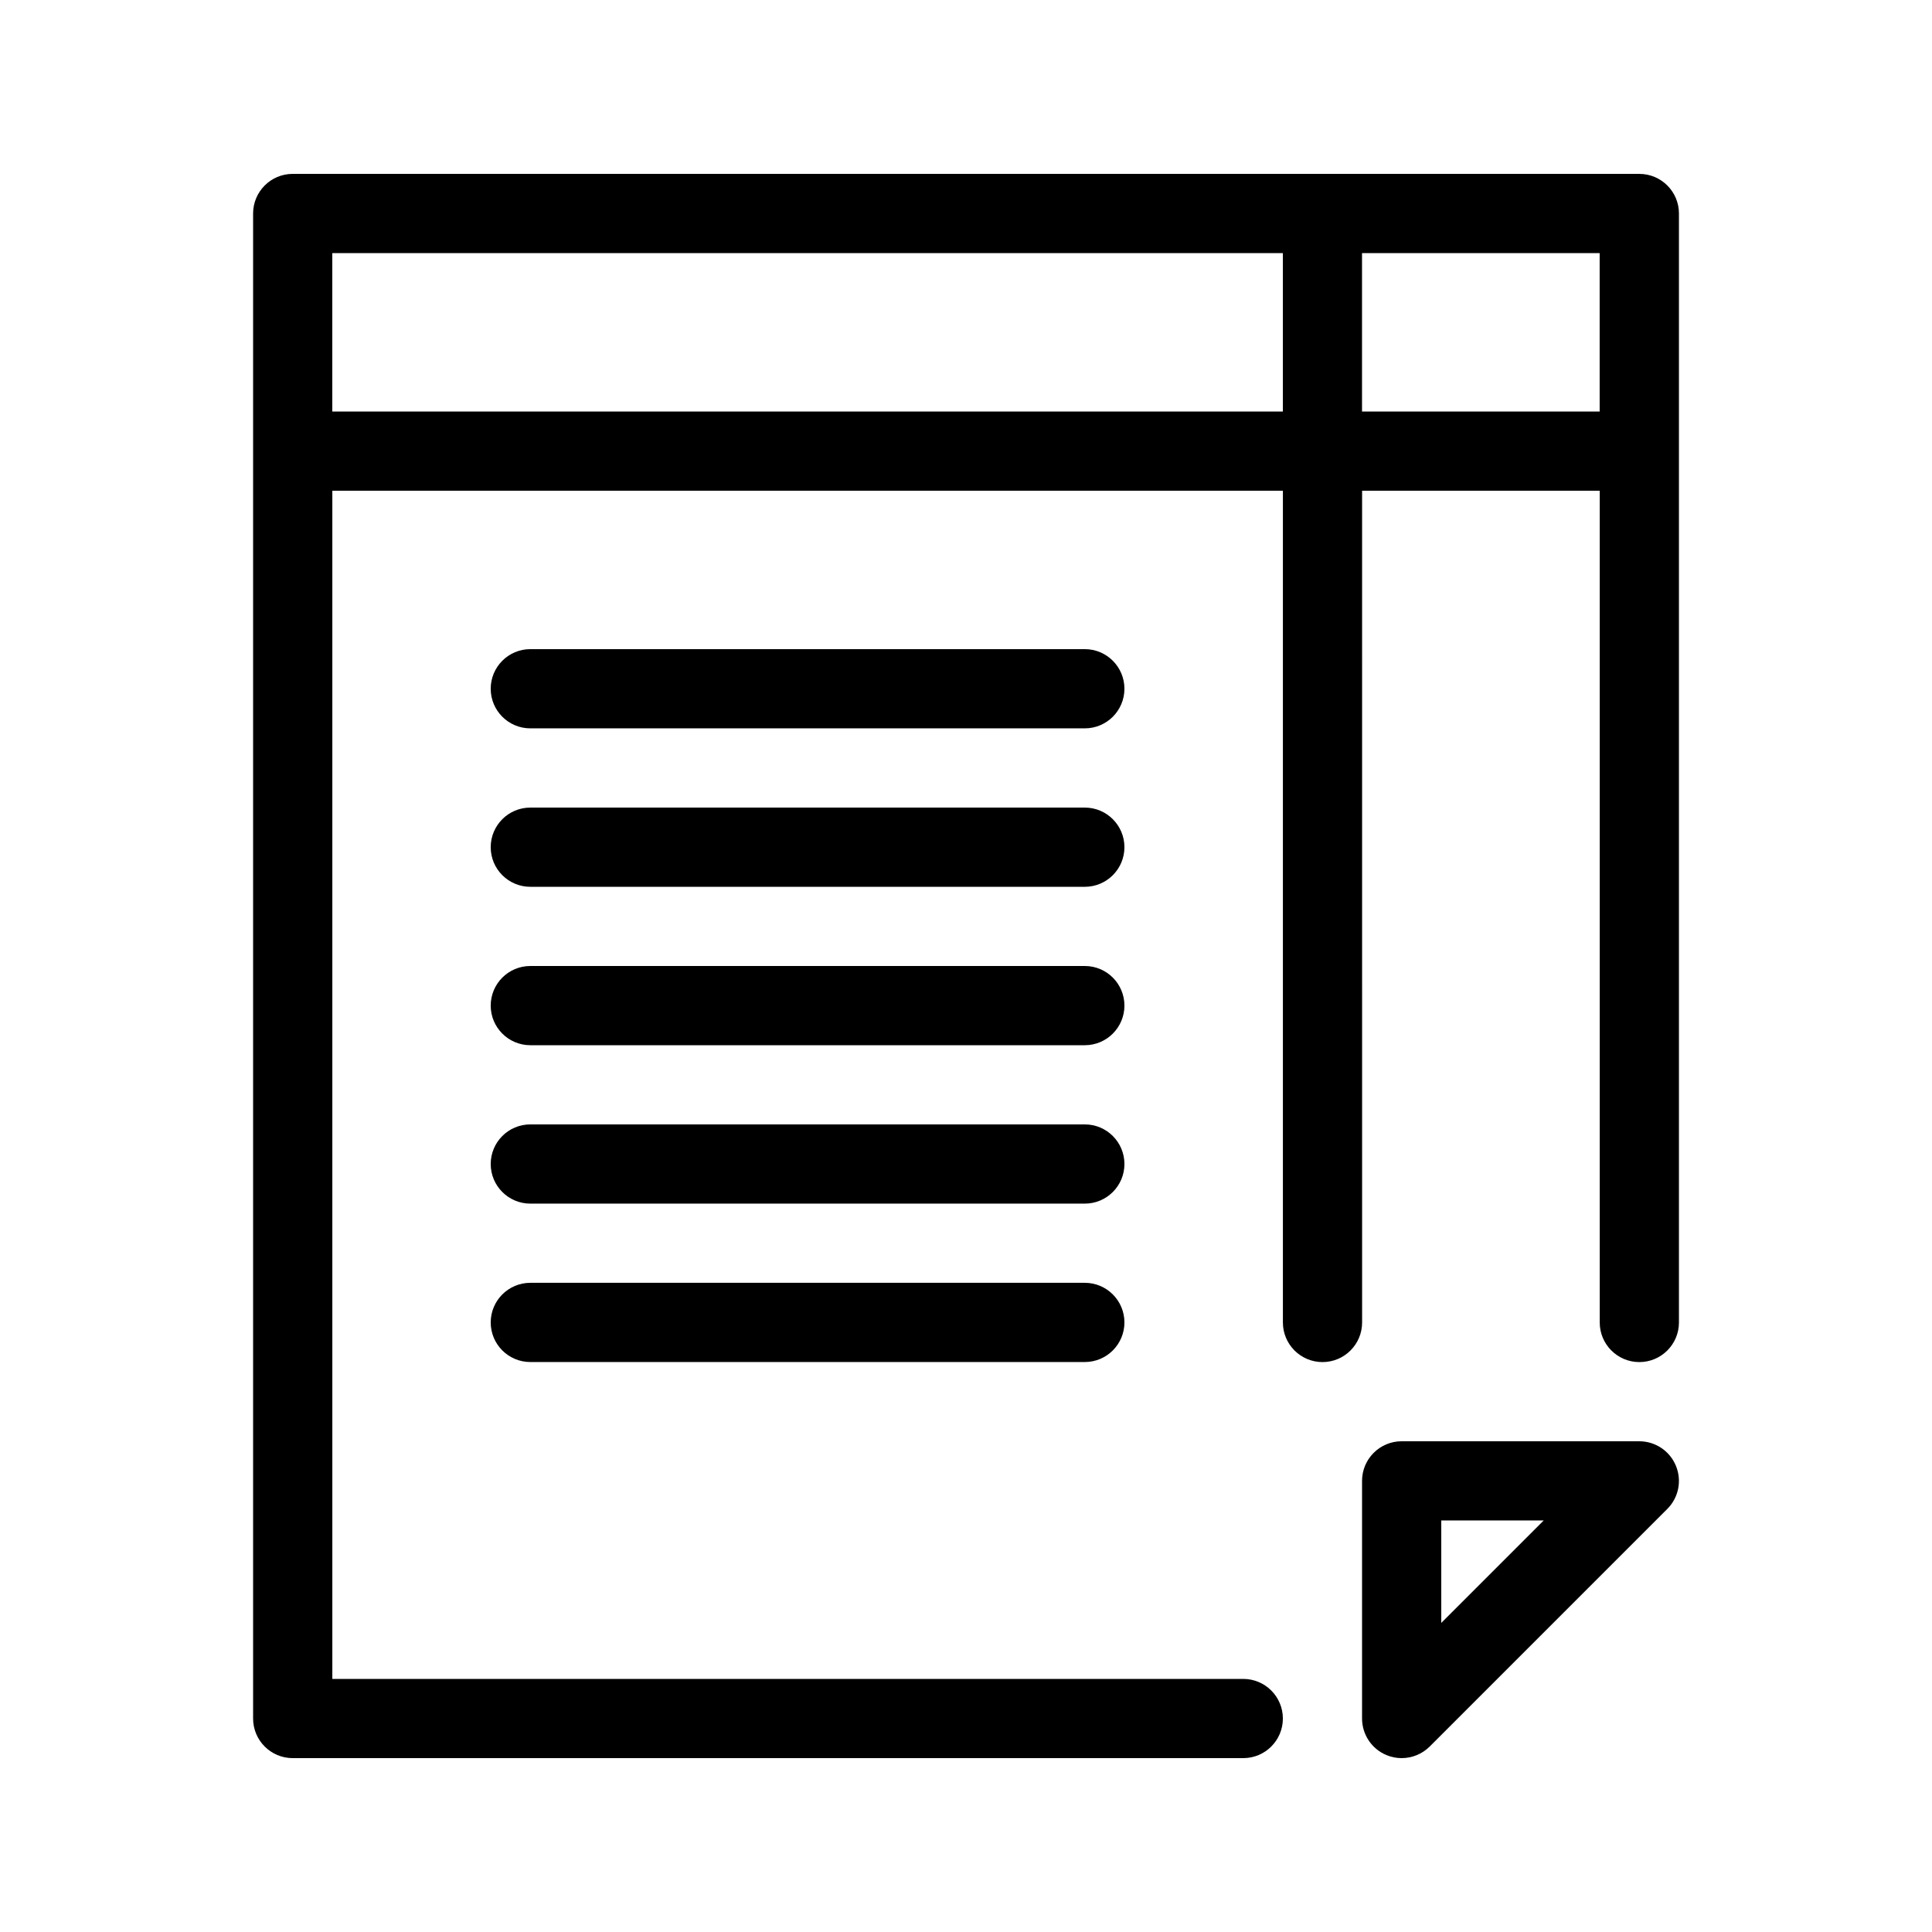 <?xml version="1.0" encoding="UTF-8"?>
<!-- Uploaded to: ICON Repo, www.iconrepo.com, Generator: ICON Repo Mixer Tools -->
<svg fill="#000000" width="800px" height="800px" version="1.1" viewBox="144 144 512 512" xmlns="http://www.w3.org/2000/svg">
 <g>
  <path d="m431.49 316.03h-146.95c-5.793 0-10.496 4.703-10.496 10.496 0 5.793 4.703 10.496 10.496 10.496h146.95c5.793 0 10.496-4.703 10.496-10.496 0-5.793-4.703-10.496-10.496-10.496z"/>
  <path d="m431.49 358.02h-146.95c-5.793 0-10.496 4.699-10.496 10.496 0 5.793 4.703 10.496 10.496 10.496h146.95c5.793 0 10.496-4.703 10.496-10.496 0-5.797-4.703-10.496-10.496-10.496z"/>
  <path d="m431.49 400h-146.95c-5.793 0-10.496 4.699-10.496 10.496 0 5.793 4.703 10.496 10.496 10.496h146.95c5.793 0 10.496-4.703 10.496-10.496 0-5.797-4.703-10.496-10.496-10.496z"/>
  <path d="m431.49 441.98h-146.95c-5.793 0-10.496 4.699-10.496 10.496 0 5.793 4.703 10.496 10.496 10.496h146.95c5.793 0 10.496-4.703 10.496-10.496 0-5.797-4.703-10.496-10.496-10.496z"/>
  <path d="m431.49 483.96h-146.95c-5.793 0-10.496 4.703-10.496 10.496 0 5.797 4.703 10.496 10.496 10.496h146.95c5.793 0 10.496-4.703 10.496-10.496 0-5.793-4.703-10.496-10.496-10.496z"/>
  <path d="m578.43 190.08h-356.86c-5.793 0-10.496 4.703-10.496 10.496v398.85c0 5.797 4.703 10.496 10.496 10.496h251.91c5.793 0 10.496-4.703 10.496-10.496-0.004-5.793-4.703-10.496-10.496-10.496h-241.41v-314.88h251.91v220.42c0 5.793 4.703 10.496 10.496 10.496 5.793 0 10.496-4.703 10.496-10.496l-0.004-220.42h62.977v220.42c0 5.793 4.703 10.496 10.496 10.496 5.793 0 10.496-4.703 10.496-10.496v-293.89c0-5.793-4.699-10.496-10.496-10.496zm-346.37 62.977v-41.984h251.91v41.984zm272.89 0v-41.984h62.977v41.984z"/>
  <path d="m578.43 525.95h-62.977c-5.793 0-10.496 4.703-10.496 10.496v62.977c0 4.242 2.562 8.082 6.488 9.699 1.301 0.547 2.668 0.797 4.008 0.797 2.731 0 5.414-1.07 7.43-3.066l62.977-62.977c3-3 3.906-7.516 2.266-11.441-1.613-3.922-5.453-6.484-9.695-6.484zm-52.48 48.137v-27.145h27.145z"/>
 </g>
</svg>